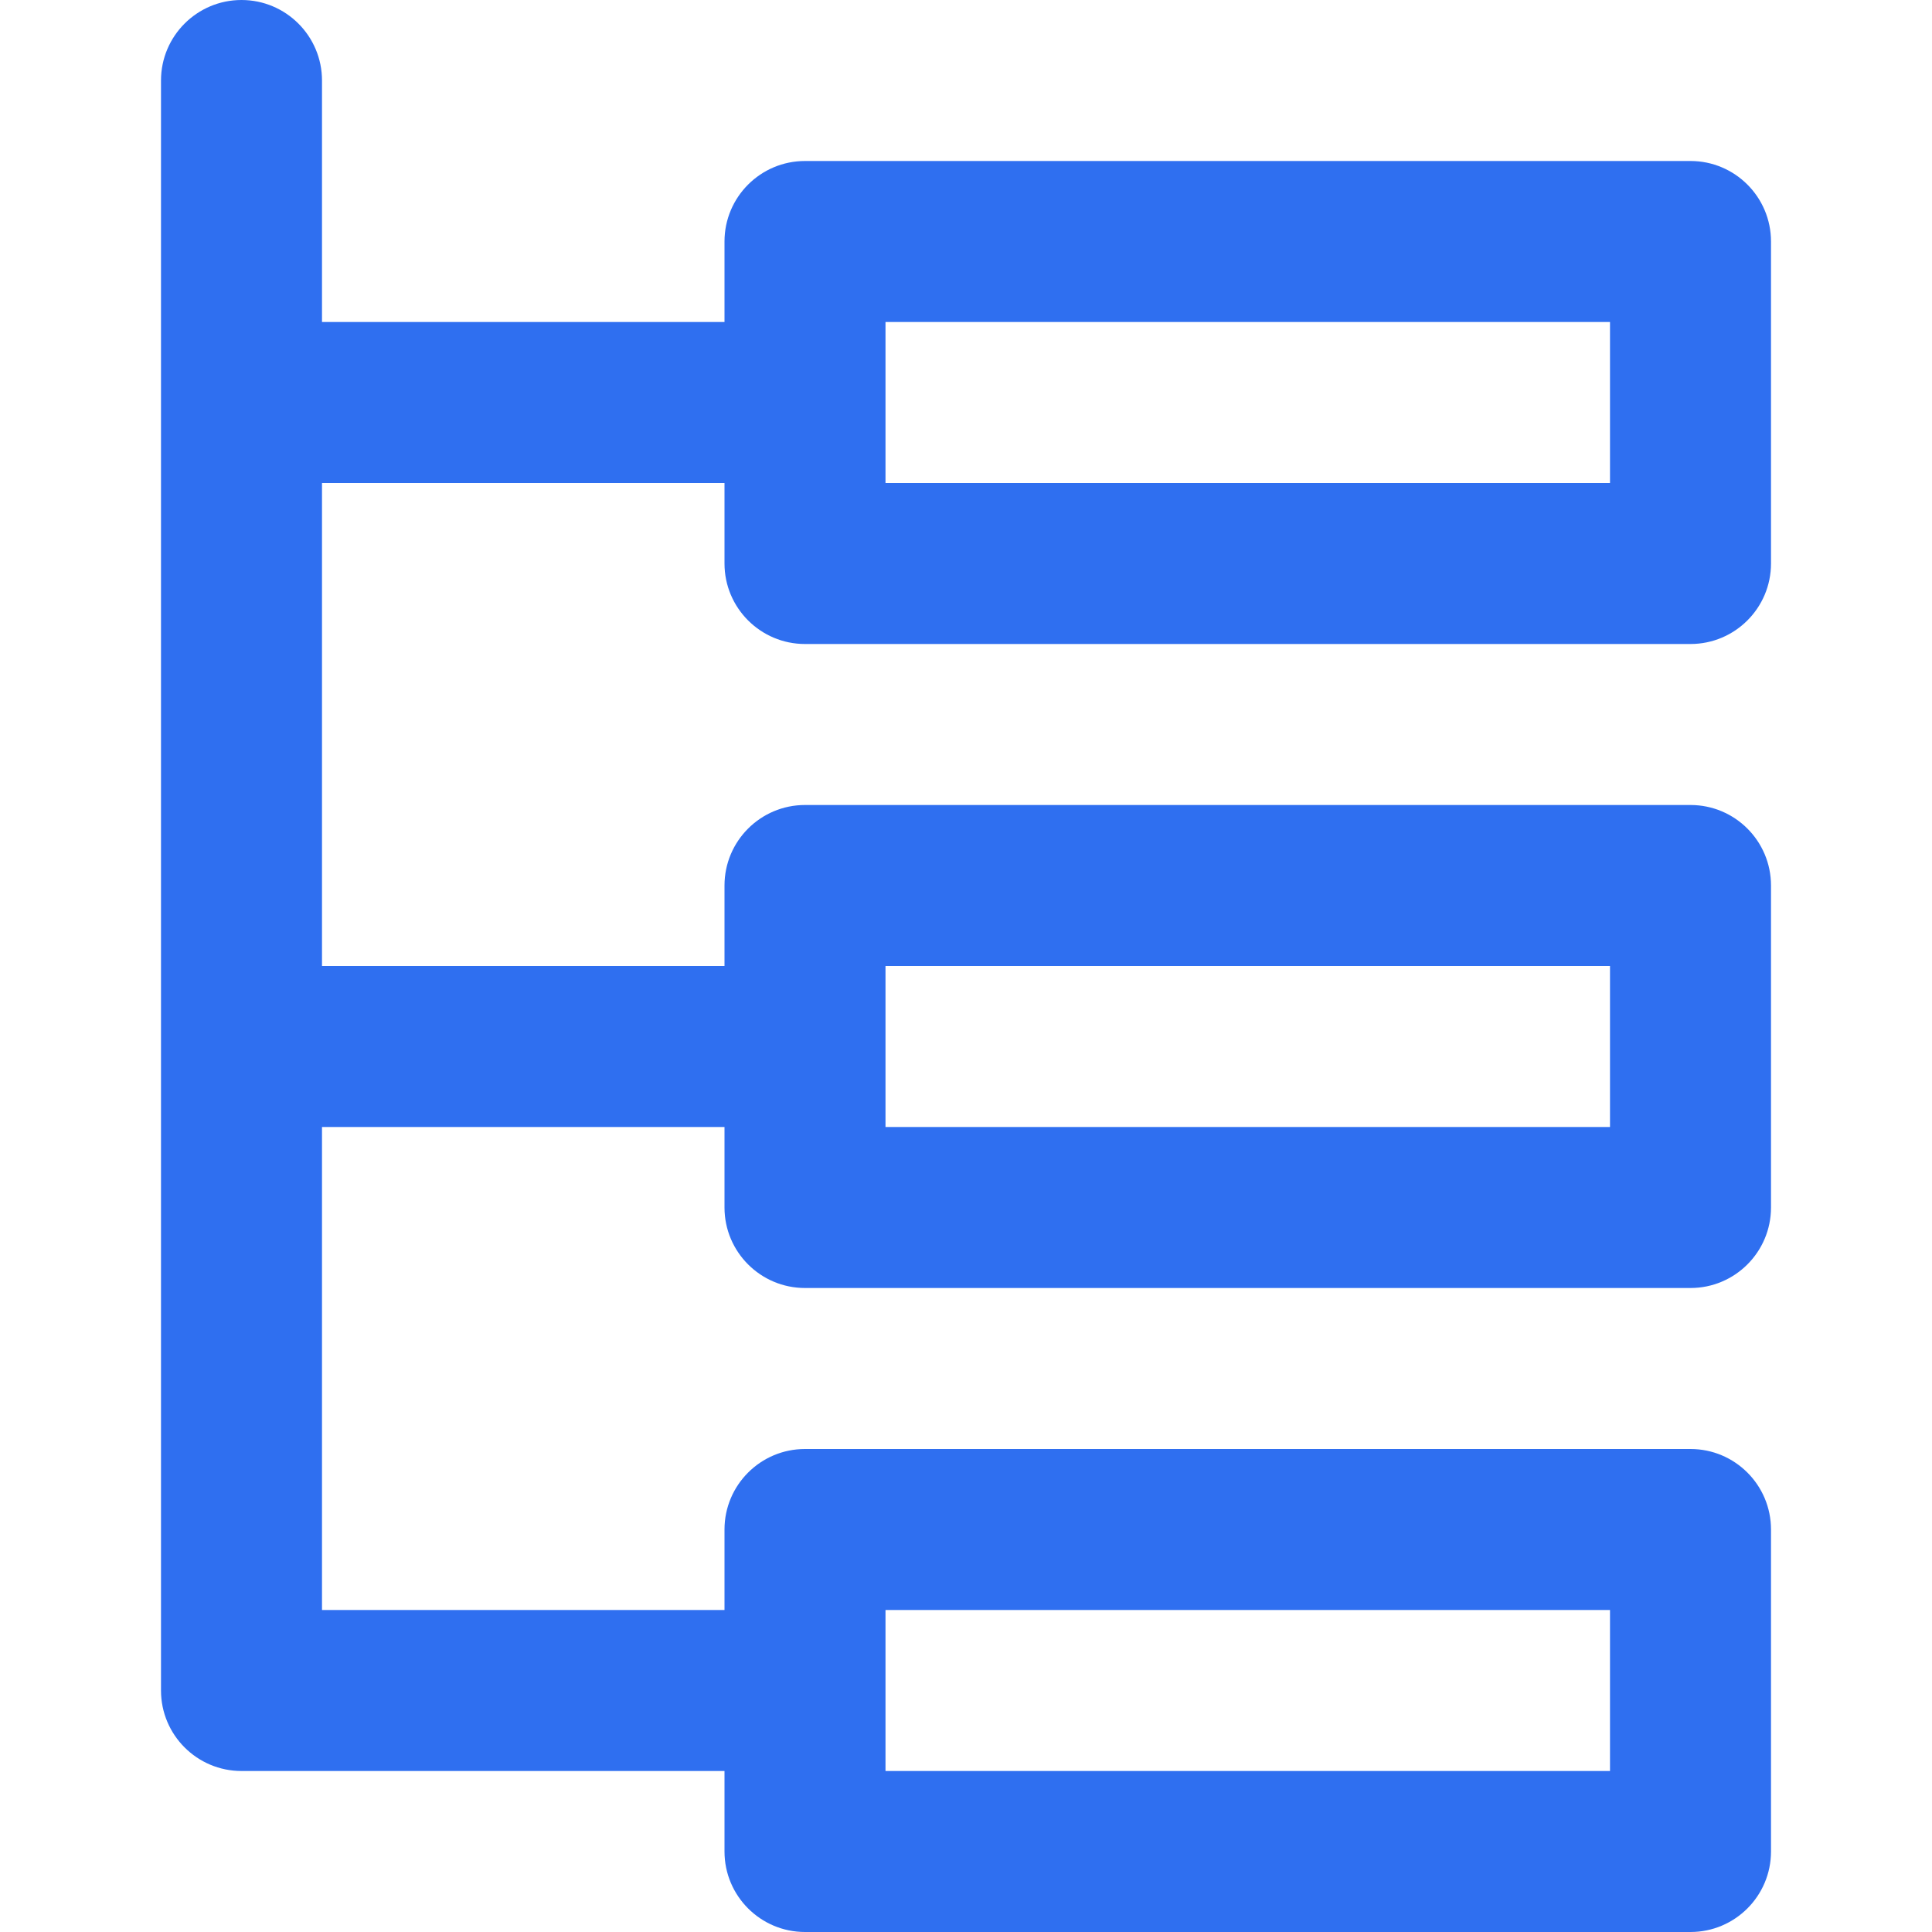 <svg width="24" height="24" viewBox="0 0 24 24" fill="none" xmlns="http://www.w3.org/2000/svg">
<path fill-rule="evenodd" clip-rule="evenodd" d="M3 0C3.552 0 4 0.448 4 1V4H9V3C9 2.448 9.448 2 10 2H21C21.552 2 22 2.448 22 3V7C22 7.552 21.552 8 21 8H10C9.448 8 9 7.552 9 7V6H4V12H9V11C9 10.448 9.448 10 10 10H21C21.552 10 22 10.448 22 11V15C22 15.552 21.552 16 21 16H10C9.448 16 9 15.552 9 15V14H4V20H9V19C9 18.448 9.448 18 10 18H21C21.552 18 22 18.448 22 19V23C22 23.552 21.552 24 21 24H10C9.448 24 9 23.552 9 23V22H3C2.448 22 2 21.552 2 21V13V5V1C2 0.448 2.448 0 3 0ZM11 13V14H20V12H11V13ZM11 22V21V20H20V22H11ZM11 5V6H20V4H11V5Z" fill="#2F6FF0"/>
</svg>
